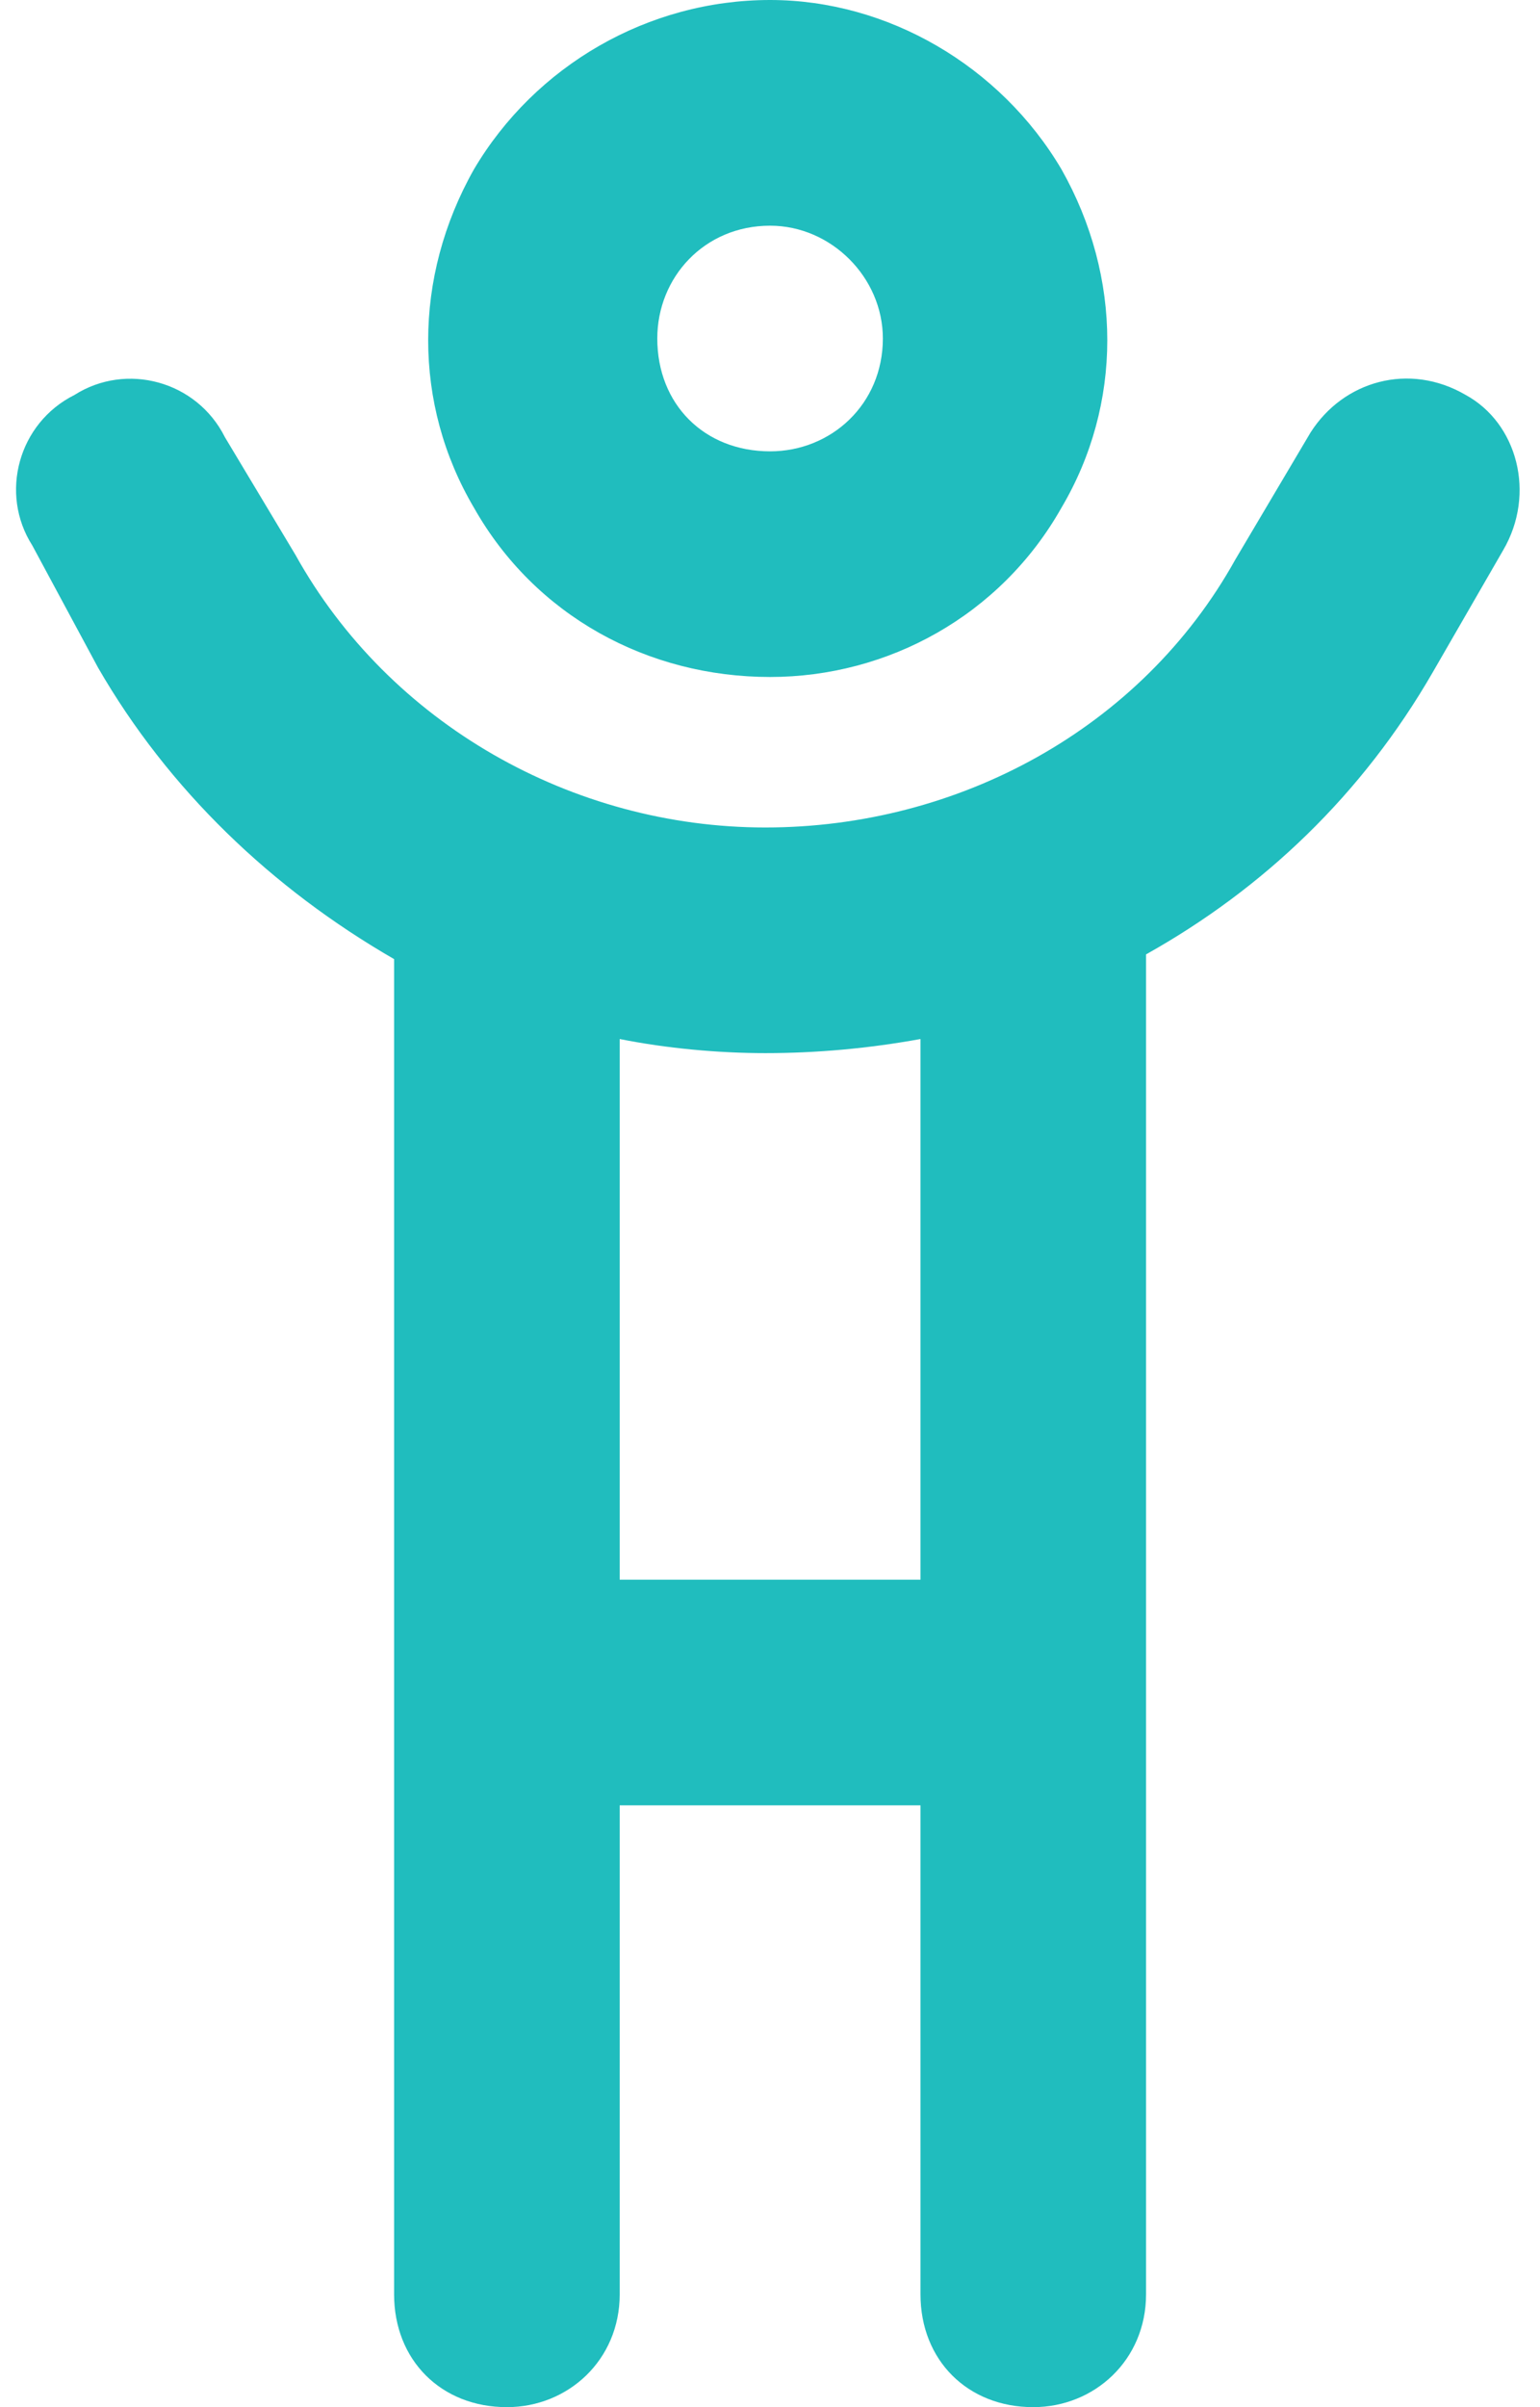 <?xml version="1.0" encoding="UTF-8"?> <svg xmlns="http://www.w3.org/2000/svg" width="32" height="50" viewBox="0 0 32 50" fill="none"><path id="child-reaching" d="M16.002 4.688C14.634 4.688 13.658 5.762 13.658 7.031C13.658 8.398 14.634 9.375 16.002 9.375C17.271 9.375 18.345 8.398 18.345 7.031C18.345 5.762 17.271 4.688 16.002 4.688ZM16.002 14.062C13.463 14.062 11.119 12.793 9.849 10.547C8.58 8.398 8.58 5.762 9.849 3.516C11.119 1.367 13.463 0 16.002 0C18.443 0 20.787 1.367 22.056 3.516C23.326 5.762 23.326 8.398 22.056 10.547C20.787 12.793 18.443 14.062 16.002 14.062ZM15.904 17.188C19.908 17.188 23.716 15.137 25.67 11.621L27.232 8.984C27.916 7.91 29.283 7.52 30.455 8.203C31.529 8.789 31.92 10.254 31.236 11.426L29.771 13.965C28.306 16.504 26.256 18.457 23.814 19.824V47.656C23.814 49.023 22.74 50 21.47 50C20.103 50 19.127 49.023 19.127 47.656V37.5H12.877V47.656C12.877 49.023 11.802 50 10.533 50C9.166 50 8.189 49.023 8.189 47.656V19.922C5.65 18.457 3.502 16.406 2.037 13.867L0.67 11.328C-0.014 10.254 0.377 8.789 1.549 8.203C2.623 7.52 4.088 7.91 4.674 9.082L6.138 11.523C8.091 15.039 11.9 17.188 15.904 17.188ZM19.127 32.812V21.582C18.052 21.777 16.978 21.875 15.904 21.875C14.927 21.875 13.853 21.777 12.877 21.582V32.812H19.127Z" fill="#20BDBE"></path></svg> 